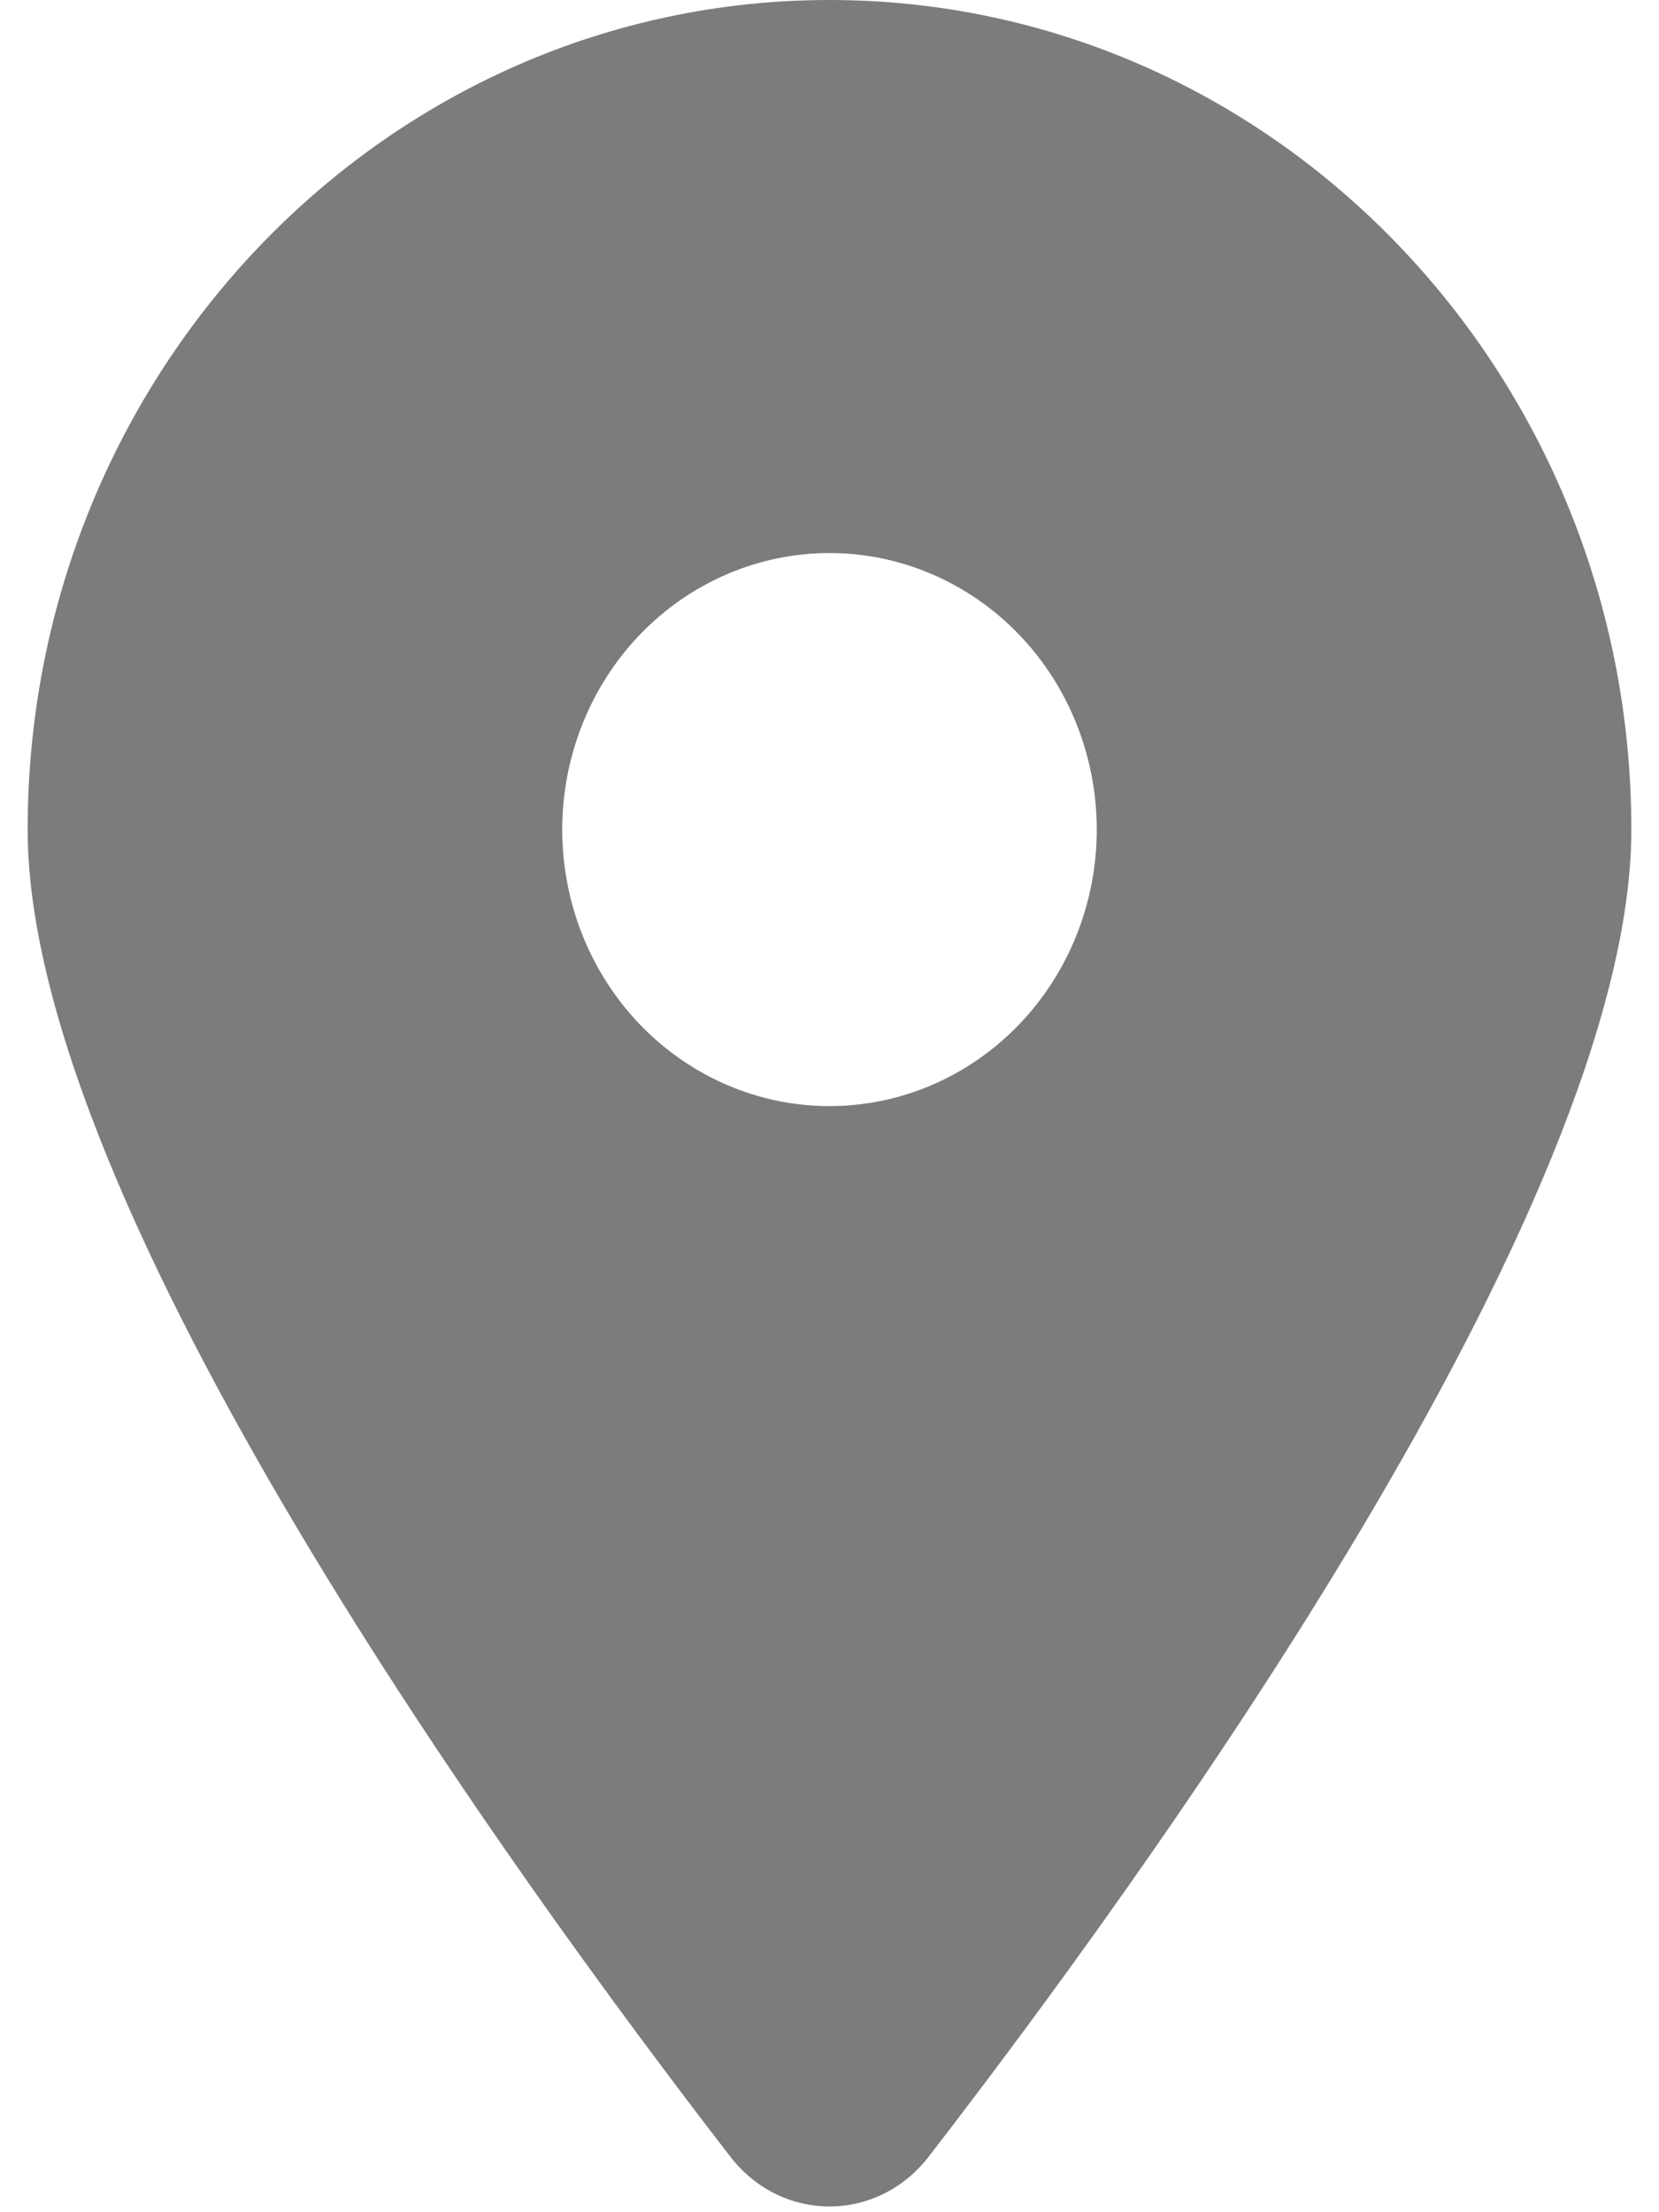 <svg width="30" height="40" viewBox="0 0 30 40" fill="none" xmlns="http://www.w3.org/2000/svg">
<g clip-path="url(#clip0_482_17218)">
<path d="M16.79 39C20.664 33.984 29.5 21.828 29.5 15C29.5 6.719 23.005 0 15 0C6.995 0 0.5 6.719 0.5 15C0.5 21.828 9.336 33.984 13.21 39C14.139 40.195 15.861 40.195 16.79 39ZM15 10C16.282 10 17.511 10.527 18.418 11.464C19.324 12.402 19.833 13.674 19.833 15C19.833 16.326 19.324 17.598 18.418 18.535C17.511 19.473 16.282 20 15 20C13.718 20 12.489 19.473 11.582 18.535C10.676 17.598 10.167 16.326 10.167 15C10.167 13.674 10.676 12.402 11.582 11.464C12.489 10.527 13.718 10 15 10Z" fill="#7C7C7C"/>
</g>
<defs>
<clipPath id="clip0_482_17218">
<rect width="29" height="40" fill="white" transform="translate(0.5)"/>
</clipPath>
</defs>
</svg>
